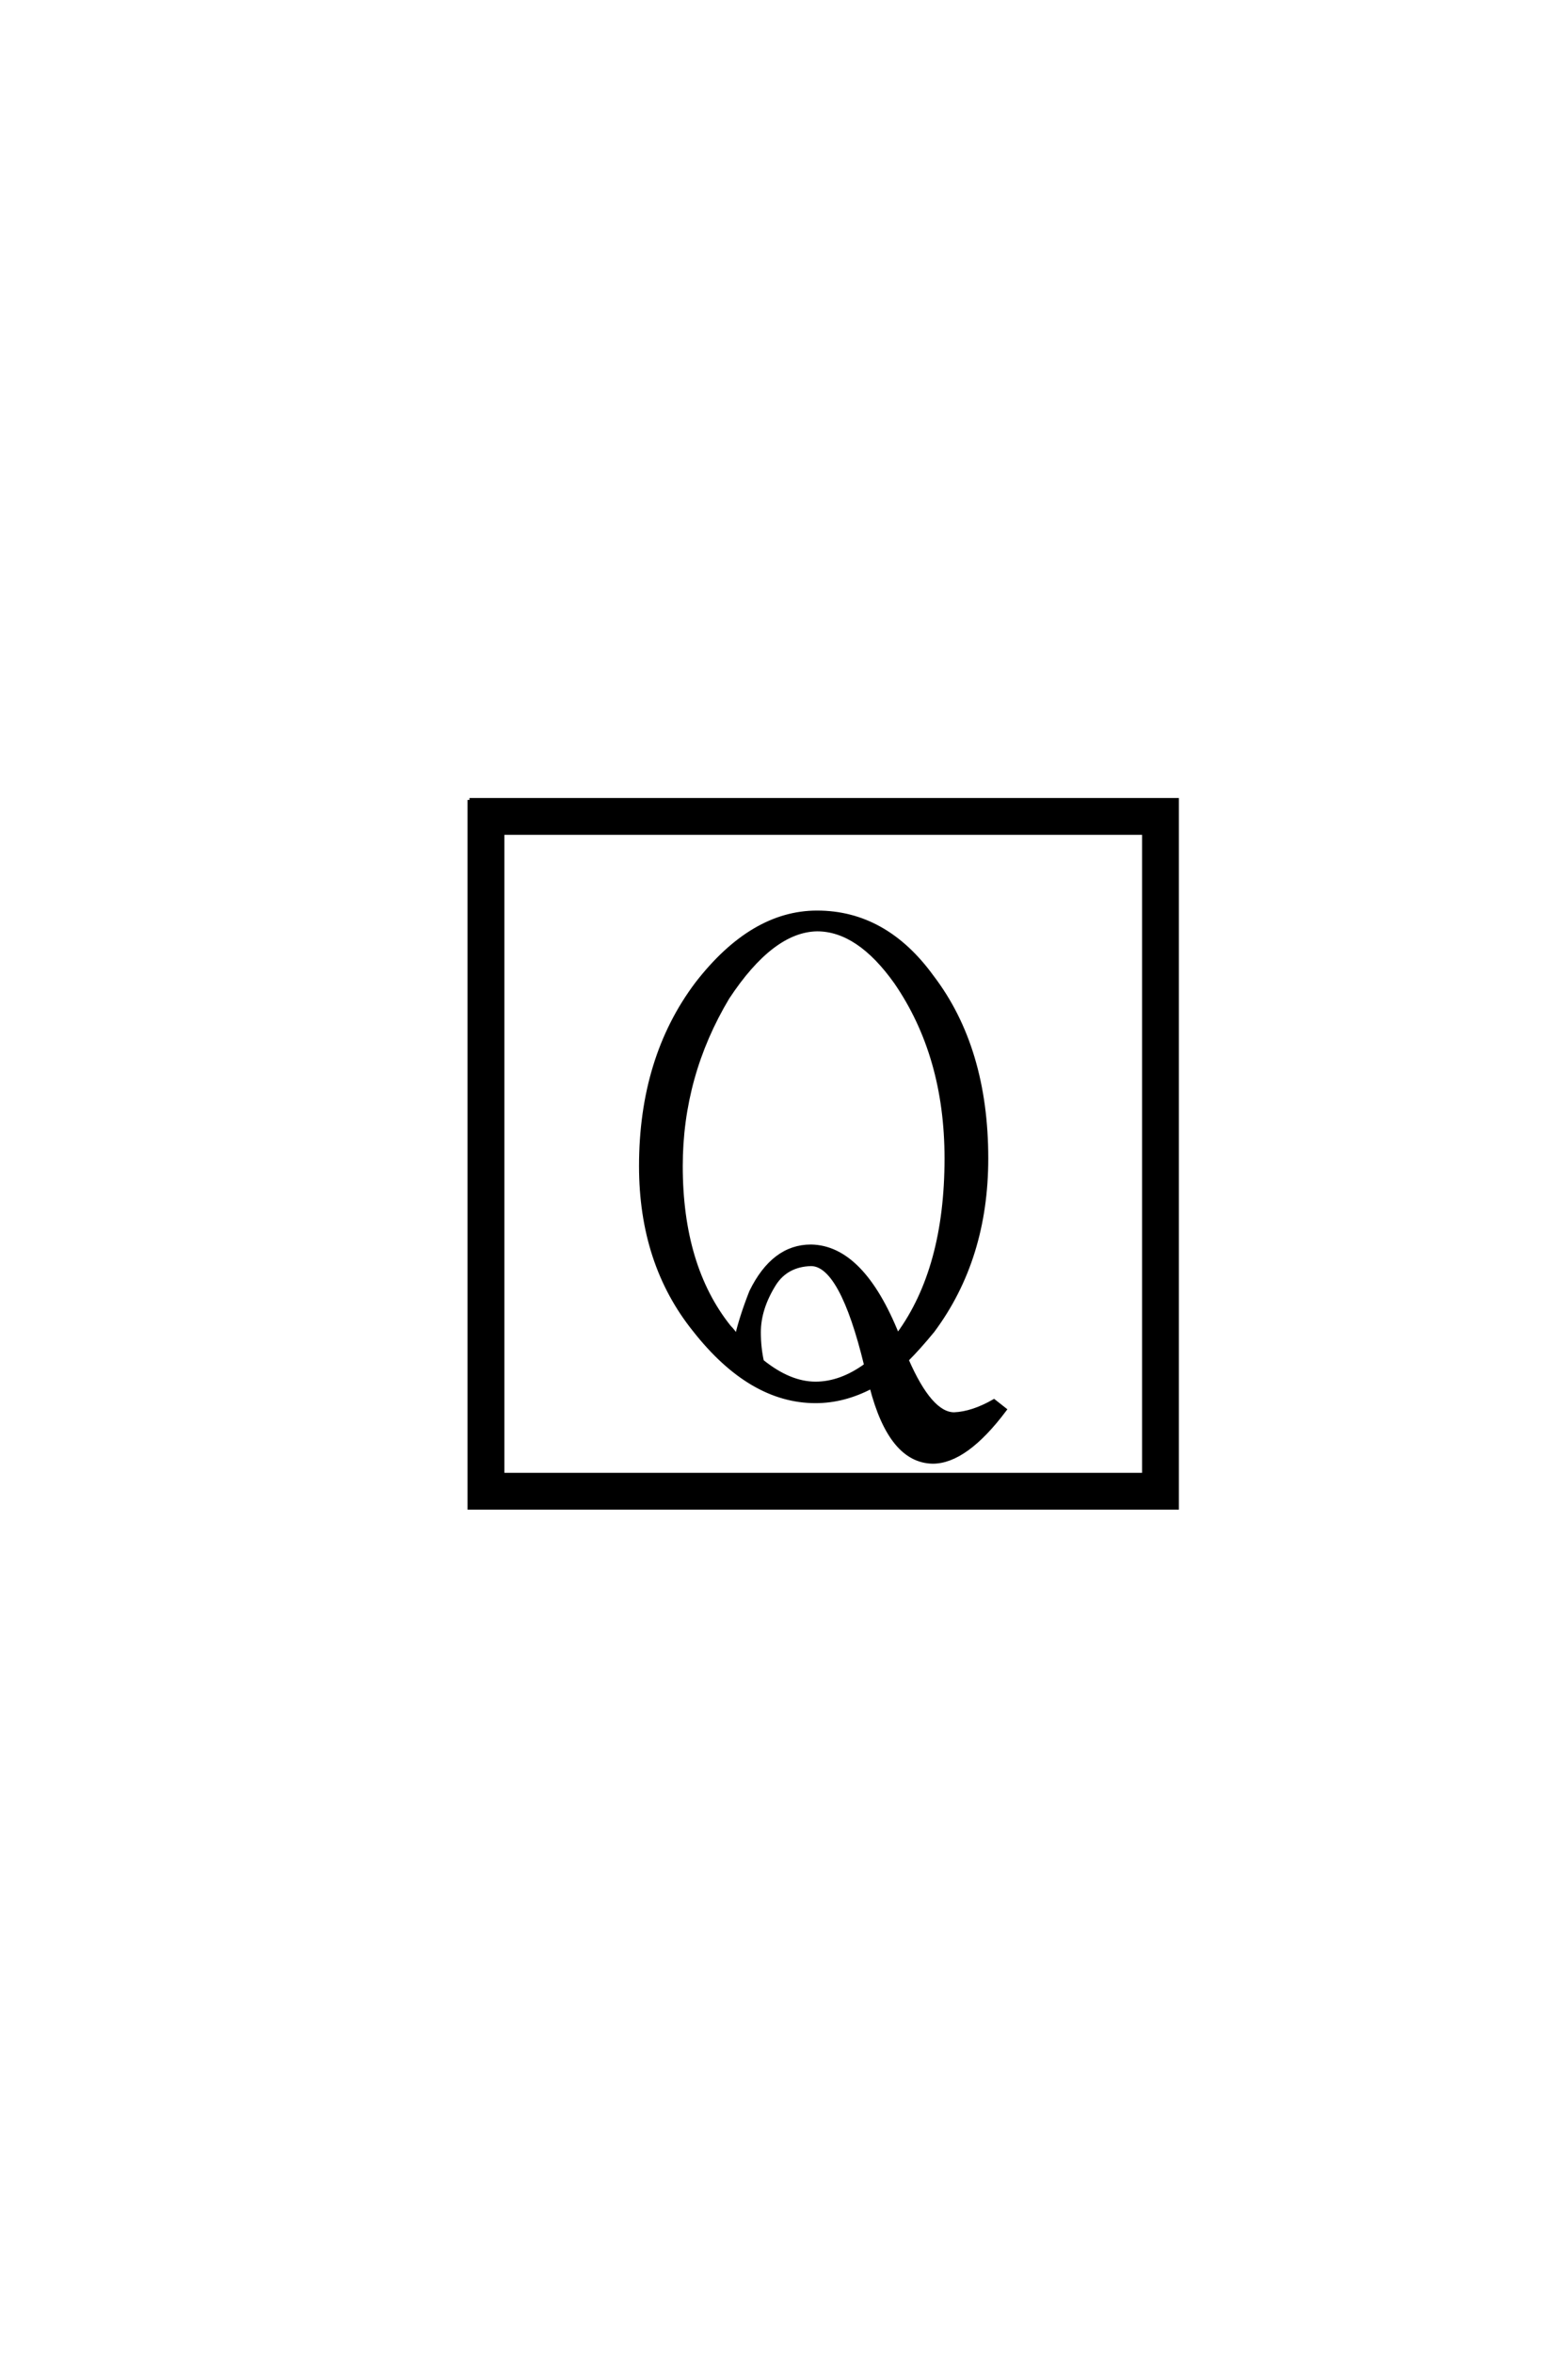 <?xml version='1.0' encoding='UTF-8'?>
<!DOCTYPE svg PUBLIC "-//W3C//DTD SVG 1.0//EN"
"http://www.w3.org/TR/2001/REC-SVG-20010904/DTD/svg10.dtd">

<svg xmlns='http://www.w3.org/2000/svg' version='1.0' width='40.0' height='60.0'>

 <g transform='scale(0.1 -0.1) translate(110.0 -370.0)'>
  <path d='M67.781 119.141
Q81.844 137.312 98.438 137.312
Q115.828 137.312 127.734 120.906
Q141.609 102.734 141.609 74.609
Q141.609 49.031 127.938 30.672
Q124.422 26.375 121.297 23.25
Q127.344 9.375 133.406 9.375
Q138.094 9.578 143.562 12.703
L146.297 10.547
Q136.328 -2.734 127.938 -2.734
Q117.188 -2.547 112.312 16.406
Q105.281 12.703 98.047 12.703
Q81.453 12.703 67.188 30.859
Q53.516 47.859 53.516 72.656
Q53.516 100.203 67.781 119.141
Q53.516 100.203 67.781 119.141
M110.938 21.875
Q104.688 47.656 96.875 47.656
Q90.625 47.469 87.5 42.578
Q83.594 36.328 83.594 30.281
Q83.594 26.375 84.375 22.859
Q91.406 17.188 98.047 17.188
Q104.5 17.188 110.938 21.875
Q104.5 17.188 110.938 21.875
M96.875 52.156
Q109.969 51.953 118.953 29.5
Q118.953 29.688 119.141 29.688
Q131.453 46.484 131.453 74.609
Q131.453 100.781 118.562 119.531
Q108.984 133.016 98.438 133.016
Q86.922 132.812 75.594 115.625
Q63.672 95.703 63.672 72.656
Q63.672 47.078 75.984 31.641
Q77.156 30.469 77.938 29.109
Q79.109 34.188 81.641 40.625
Q87.312 52.156 96.875 52.156
Q87.312 52.156 96.875 52.156
M18.172 157.625
L18.172 -6.062
L181.844 -6.062
L181.844 157.625
L18.172 157.625
L18.172 157.625
M9.766 166.016
L190.234 166.016
L190.234 -14.453
L9.766 -14.453
L9.766 166.016
' style='fill: #000000; stroke: #000000'/>
 </g>
</svg>
